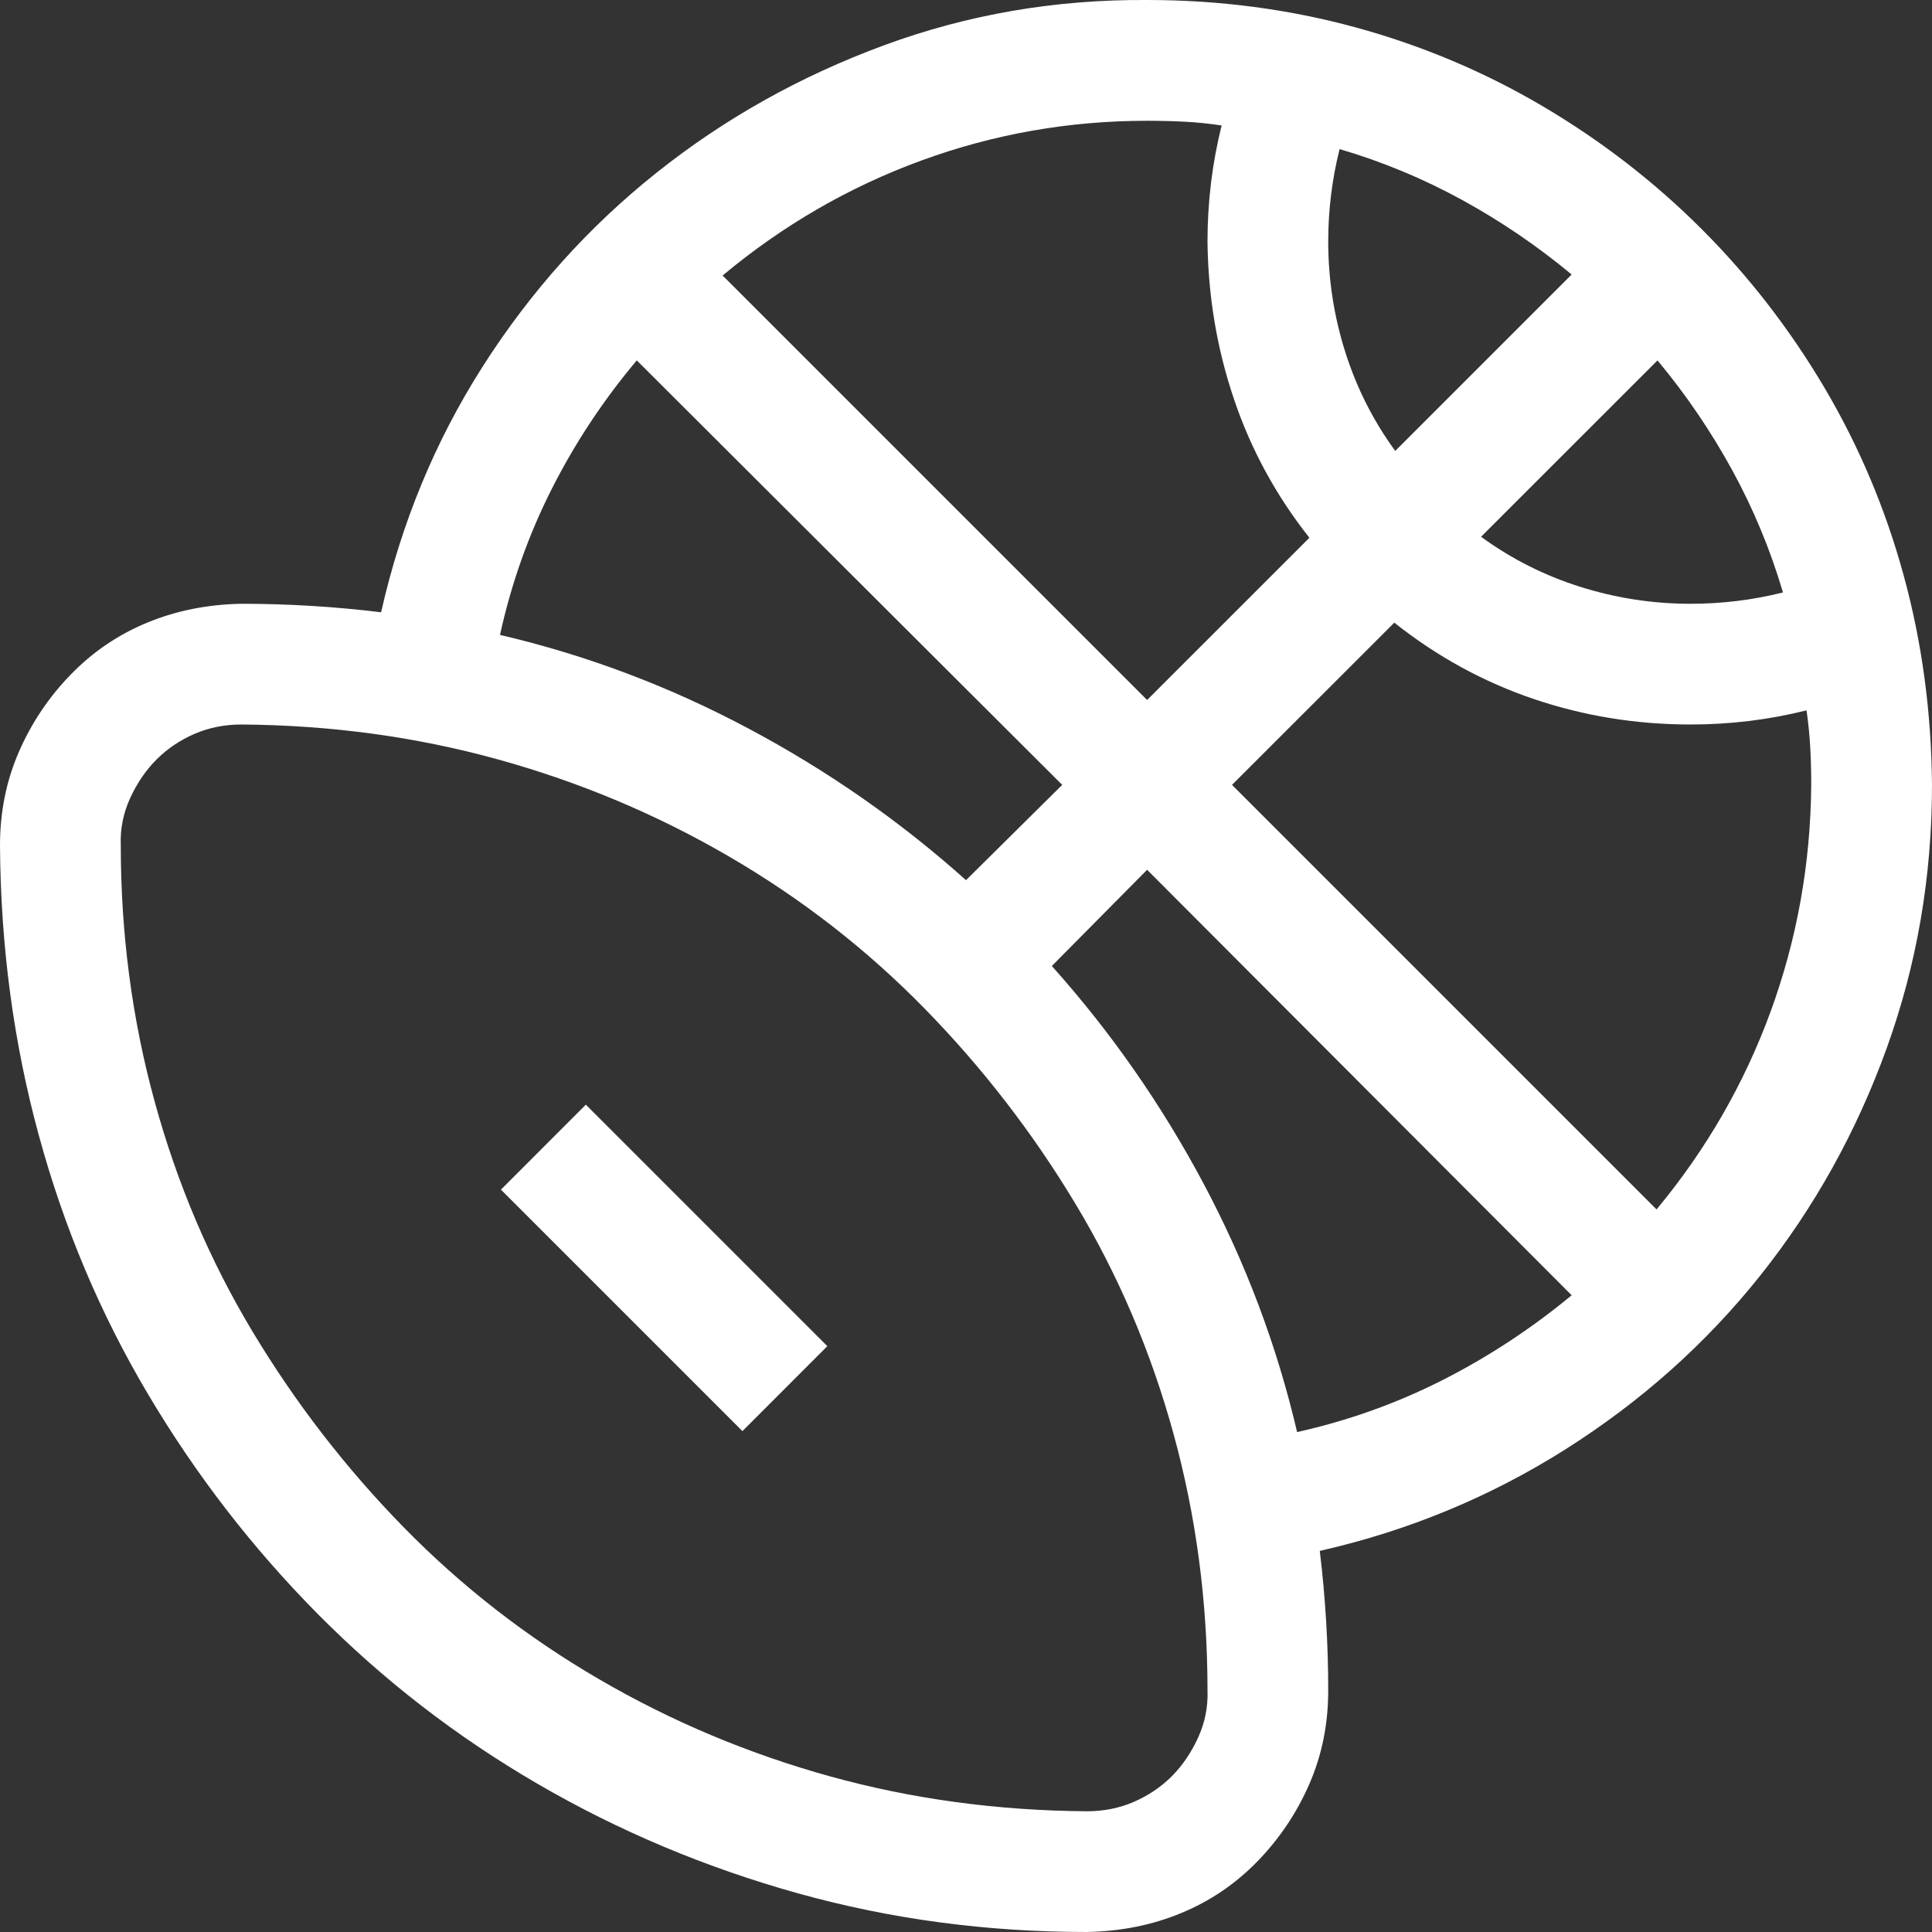 <svg xmlns="http://www.w3.org/2000/svg" width="35" height="35" viewBox="0 0 35 35" fill="none">
  <rect x="0" y="0" width="35" height="35" fill="#333333" stroke="none"/>
  <g clip-path="url(#clip0_4001_653)">
    <path d="M10.613 20.012L14.988 24.387L13.45 25.926L9.075 21.551L10.613 20.012ZM20.781 0C22.091 0 23.35 0.166 24.558 0.496C25.766 0.826 26.899 1.305 27.959 1.931C29.019 2.558 29.976 3.299 30.83 4.153C31.685 5.008 32.425 5.965 33.052 7.024C33.678 8.084 34.157 9.217 34.487 10.425C34.818 11.633 34.989 12.898 35 14.219C35 15.883 34.727 17.472 34.18 18.987C33.633 20.503 32.87 21.875 31.89 23.106C30.91 24.336 29.736 25.384 28.369 26.25C27.002 27.116 25.515 27.732 23.909 28.096C24.011 28.939 24.062 29.782 24.062 30.625C24.062 31.229 23.949 31.793 23.721 32.317C23.493 32.841 23.18 33.308 22.781 33.719C22.382 34.129 21.921 34.442 21.396 34.658C20.872 34.875 20.303 34.989 19.688 35C17.876 35 16.133 34.767 14.458 34.3C12.783 33.833 11.211 33.172 9.741 32.317C8.271 31.463 6.944 30.437 5.759 29.241C4.574 28.045 3.549 26.718 2.683 25.259C1.817 23.801 1.156 22.234 0.701 20.559C0.245 18.885 0.011 17.136 0 15.313C0 14.709 0.114 14.145 0.342 13.621C0.57 13.097 0.883 12.63 1.282 12.22C1.681 11.809 2.142 11.496 2.666 11.28C3.19 11.063 3.76 10.949 4.375 10.938C5.218 10.938 6.061 10.989 6.904 11.092C7.269 9.474 7.884 7.987 8.75 6.631C9.616 5.275 10.664 4.108 11.895 3.128C13.125 2.148 14.498 1.379 16.013 0.821C17.529 0.262 19.118 -0.011 20.781 0ZM26.831 9.724C27.378 10.123 27.976 10.425 28.625 10.63C29.275 10.835 29.941 10.938 30.625 10.938C31.195 10.938 31.753 10.87 32.3 10.733C32.072 9.958 31.764 9.217 31.377 8.511C30.99 7.805 30.54 7.144 30.027 6.529L26.831 9.724ZM28.472 4.973C27.856 4.461 27.196 4.011 26.489 3.623C25.783 3.236 25.042 2.928 24.268 2.701C24.131 3.247 24.062 3.806 24.062 4.375C24.062 5.059 24.165 5.725 24.37 6.375C24.575 7.024 24.877 7.622 25.276 8.169L28.472 4.973ZM22.131 2.273C21.904 2.239 21.681 2.216 21.465 2.205C21.248 2.194 21.02 2.188 20.781 2.188C19.369 2.188 18.007 2.427 16.697 2.906C15.387 3.384 14.185 4.079 13.091 4.991L20.781 12.681L23.721 9.742C23.117 8.978 22.661 8.141 22.354 7.229C22.046 6.318 21.886 5.367 21.875 4.375C21.875 3.658 21.96 2.957 22.131 2.273ZM11.536 6.529C10.932 7.246 10.419 8.021 9.998 8.853C9.576 9.685 9.263 10.568 9.058 11.502C10.618 11.866 12.117 12.43 13.552 13.194C14.988 13.957 16.304 14.874 17.5 15.945L19.243 14.219L11.536 6.529ZM19.688 32.813C19.995 32.813 20.28 32.756 20.542 32.642C20.804 32.528 21.032 32.374 21.226 32.181C21.419 31.987 21.579 31.753 21.704 31.48C21.829 31.206 21.886 30.922 21.875 30.625C21.875 29.019 21.67 27.469 21.26 25.977C20.85 24.484 20.257 23.094 19.482 21.807C18.708 20.52 17.796 19.34 16.748 18.269C15.7 17.198 14.521 16.281 13.21 15.518C11.9 14.755 10.505 14.168 9.023 13.758C7.542 13.348 5.993 13.137 4.375 13.125C4.067 13.125 3.783 13.182 3.521 13.296C3.258 13.41 3.031 13.564 2.837 13.758C2.643 13.951 2.484 14.185 2.358 14.458C2.233 14.732 2.176 15.017 2.188 15.313C2.188 16.919 2.393 18.469 2.803 19.961C3.213 21.454 3.805 22.844 4.58 24.131C5.355 25.419 6.266 26.598 7.314 27.669C8.363 28.74 9.542 29.657 10.852 30.42C12.162 31.184 13.558 31.77 15.039 32.181C16.52 32.591 18.07 32.801 19.688 32.813ZM19.055 17.5C20.126 18.697 21.043 20.012 21.807 21.448C22.57 22.884 23.134 24.382 23.498 25.943C24.421 25.738 25.299 25.424 26.13 25.003C26.962 24.581 27.742 24.069 28.472 23.465L20.781 15.757L19.055 17.5ZM30.01 21.91C30.91 20.827 31.599 19.631 32.078 18.321C32.556 17.01 32.801 15.643 32.812 14.219C32.812 13.991 32.807 13.769 32.795 13.553C32.784 13.336 32.761 13.108 32.727 12.869C32.044 13.04 31.343 13.125 30.625 13.125C29.645 13.125 28.7 12.972 27.788 12.664C26.877 12.356 26.034 11.895 25.259 11.28L22.319 14.219L30.01 21.91Z" fill="white"/>
  </g>
  <defs>
    <clipPath id="clip0_4001_653">
      <rect width="35" height="35" fill="white"/>
    </clipPath>
  </defs>
</svg>